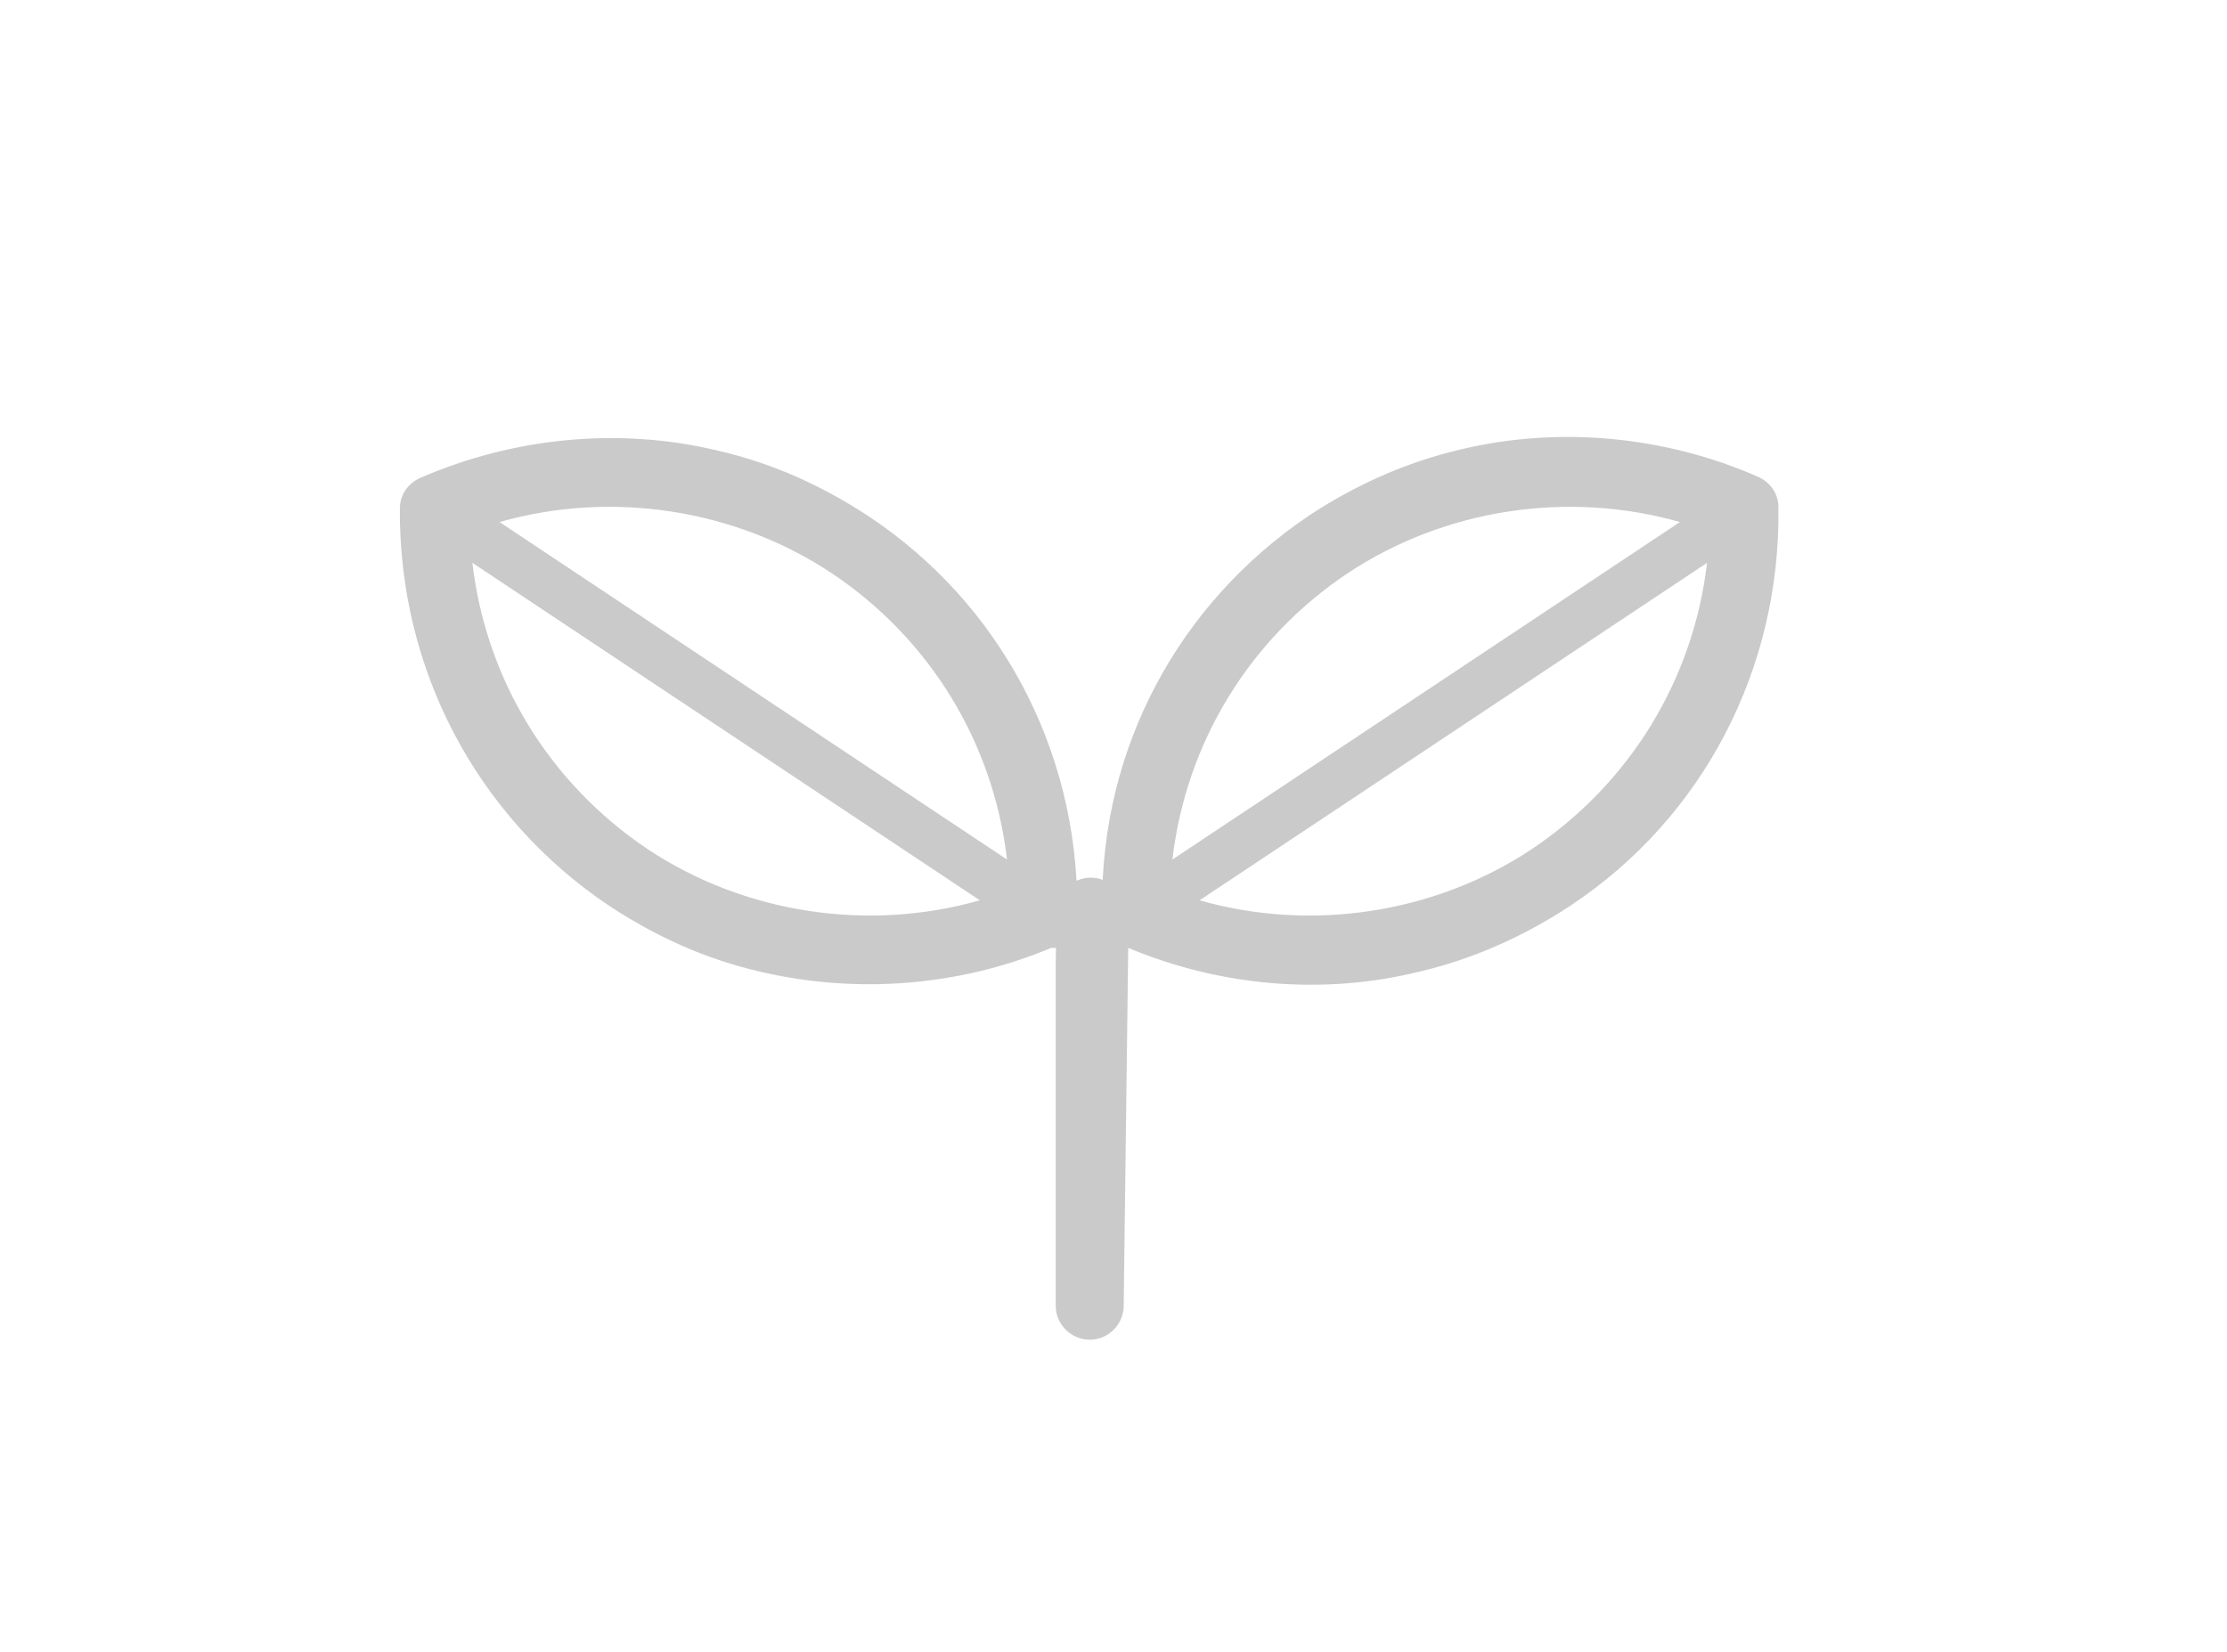 <?xml version="1.0" encoding="utf-8"?>
<!-- Generator: Adobe Illustrator 24.3.0, SVG Export Plug-In . SVG Version: 6.00 Build 0)  -->
<svg version="1.1" id="レイヤー_1" xmlns="http://www.w3.org/2000/svg" xmlns:xlink="http://www.w3.org/1999/xlink" x="0px"
	 y="0px" viewBox="0 0 196.6 145.9" style="enable-background:new 0 0 196.6 145.9;" xml:space="preserve">
<style type="text/css">
	.st0{fill:#CACACA;}
</style>
<g>
	<path class="st0" d="M93.2,84.9v30.4c0,1.7,1.4,3,3,3c1.7,0,3-1.4,3-3l0.4-31.6l0,0c8.1,3.4,17.2,4.2,25.7,2.1
		c4.7-1.1,9.2-3.1,13.3-5.8c11.8-7.8,18.6-21,18.4-35.2c0-1.2-0.7-2.2-1.8-2.7c-8.2-3.6-17.6-4.5-26.3-2.4
		c-4.7,1.1-9.2,3.1-13.3,5.8C104,53.3,97.2,66.1,97.3,80l1.3-0.9l0.7,1.4c0-1.7-1.4-3-3-3c-1.7,0-3,1.4-3,3v-0.8 M119,50.6
		c8.6-5.7,19.5-7.3,29.3-4.5l-44.8,29.8C104.7,65.6,110.3,56.4,119,50.6z M135.2,75c-8.6,5.7-19.5,7.3-29.3,4.5l44.8-29.8
		C149.5,59.9,144,69.1,135.2,75z M98.6,79.2l-3.5,0.9c0-13.9-6.8-26.8-18.4-34.5c-4.1-2.7-8.5-4.7-13.3-5.8
		c-8.7-2.1-18-1.2-26.3,2.4c-1.1,0.5-1.8,1.5-1.8,2.7C35.2,59,42,72.1,53.8,80c4.1,2.7,8.5,4.7,13.3,5.8c8.5,2,17.6,1.3,25.7-2.1
		h6.9 M88.9,75.9L44.1,46.1c9.8-2.8,20.7-1.2,29.3,4.5C82.1,56.4,87.7,65.6,88.9,75.9z M41.7,49.7l44.8,29.8
		c-9.8,2.8-20.7,1.2-29.3-4.5C48.4,69.1,42.9,59.9,41.7,49.7z"/>
	<path class="st0" d="M85.8,103.7"/>
</g>
</svg>

